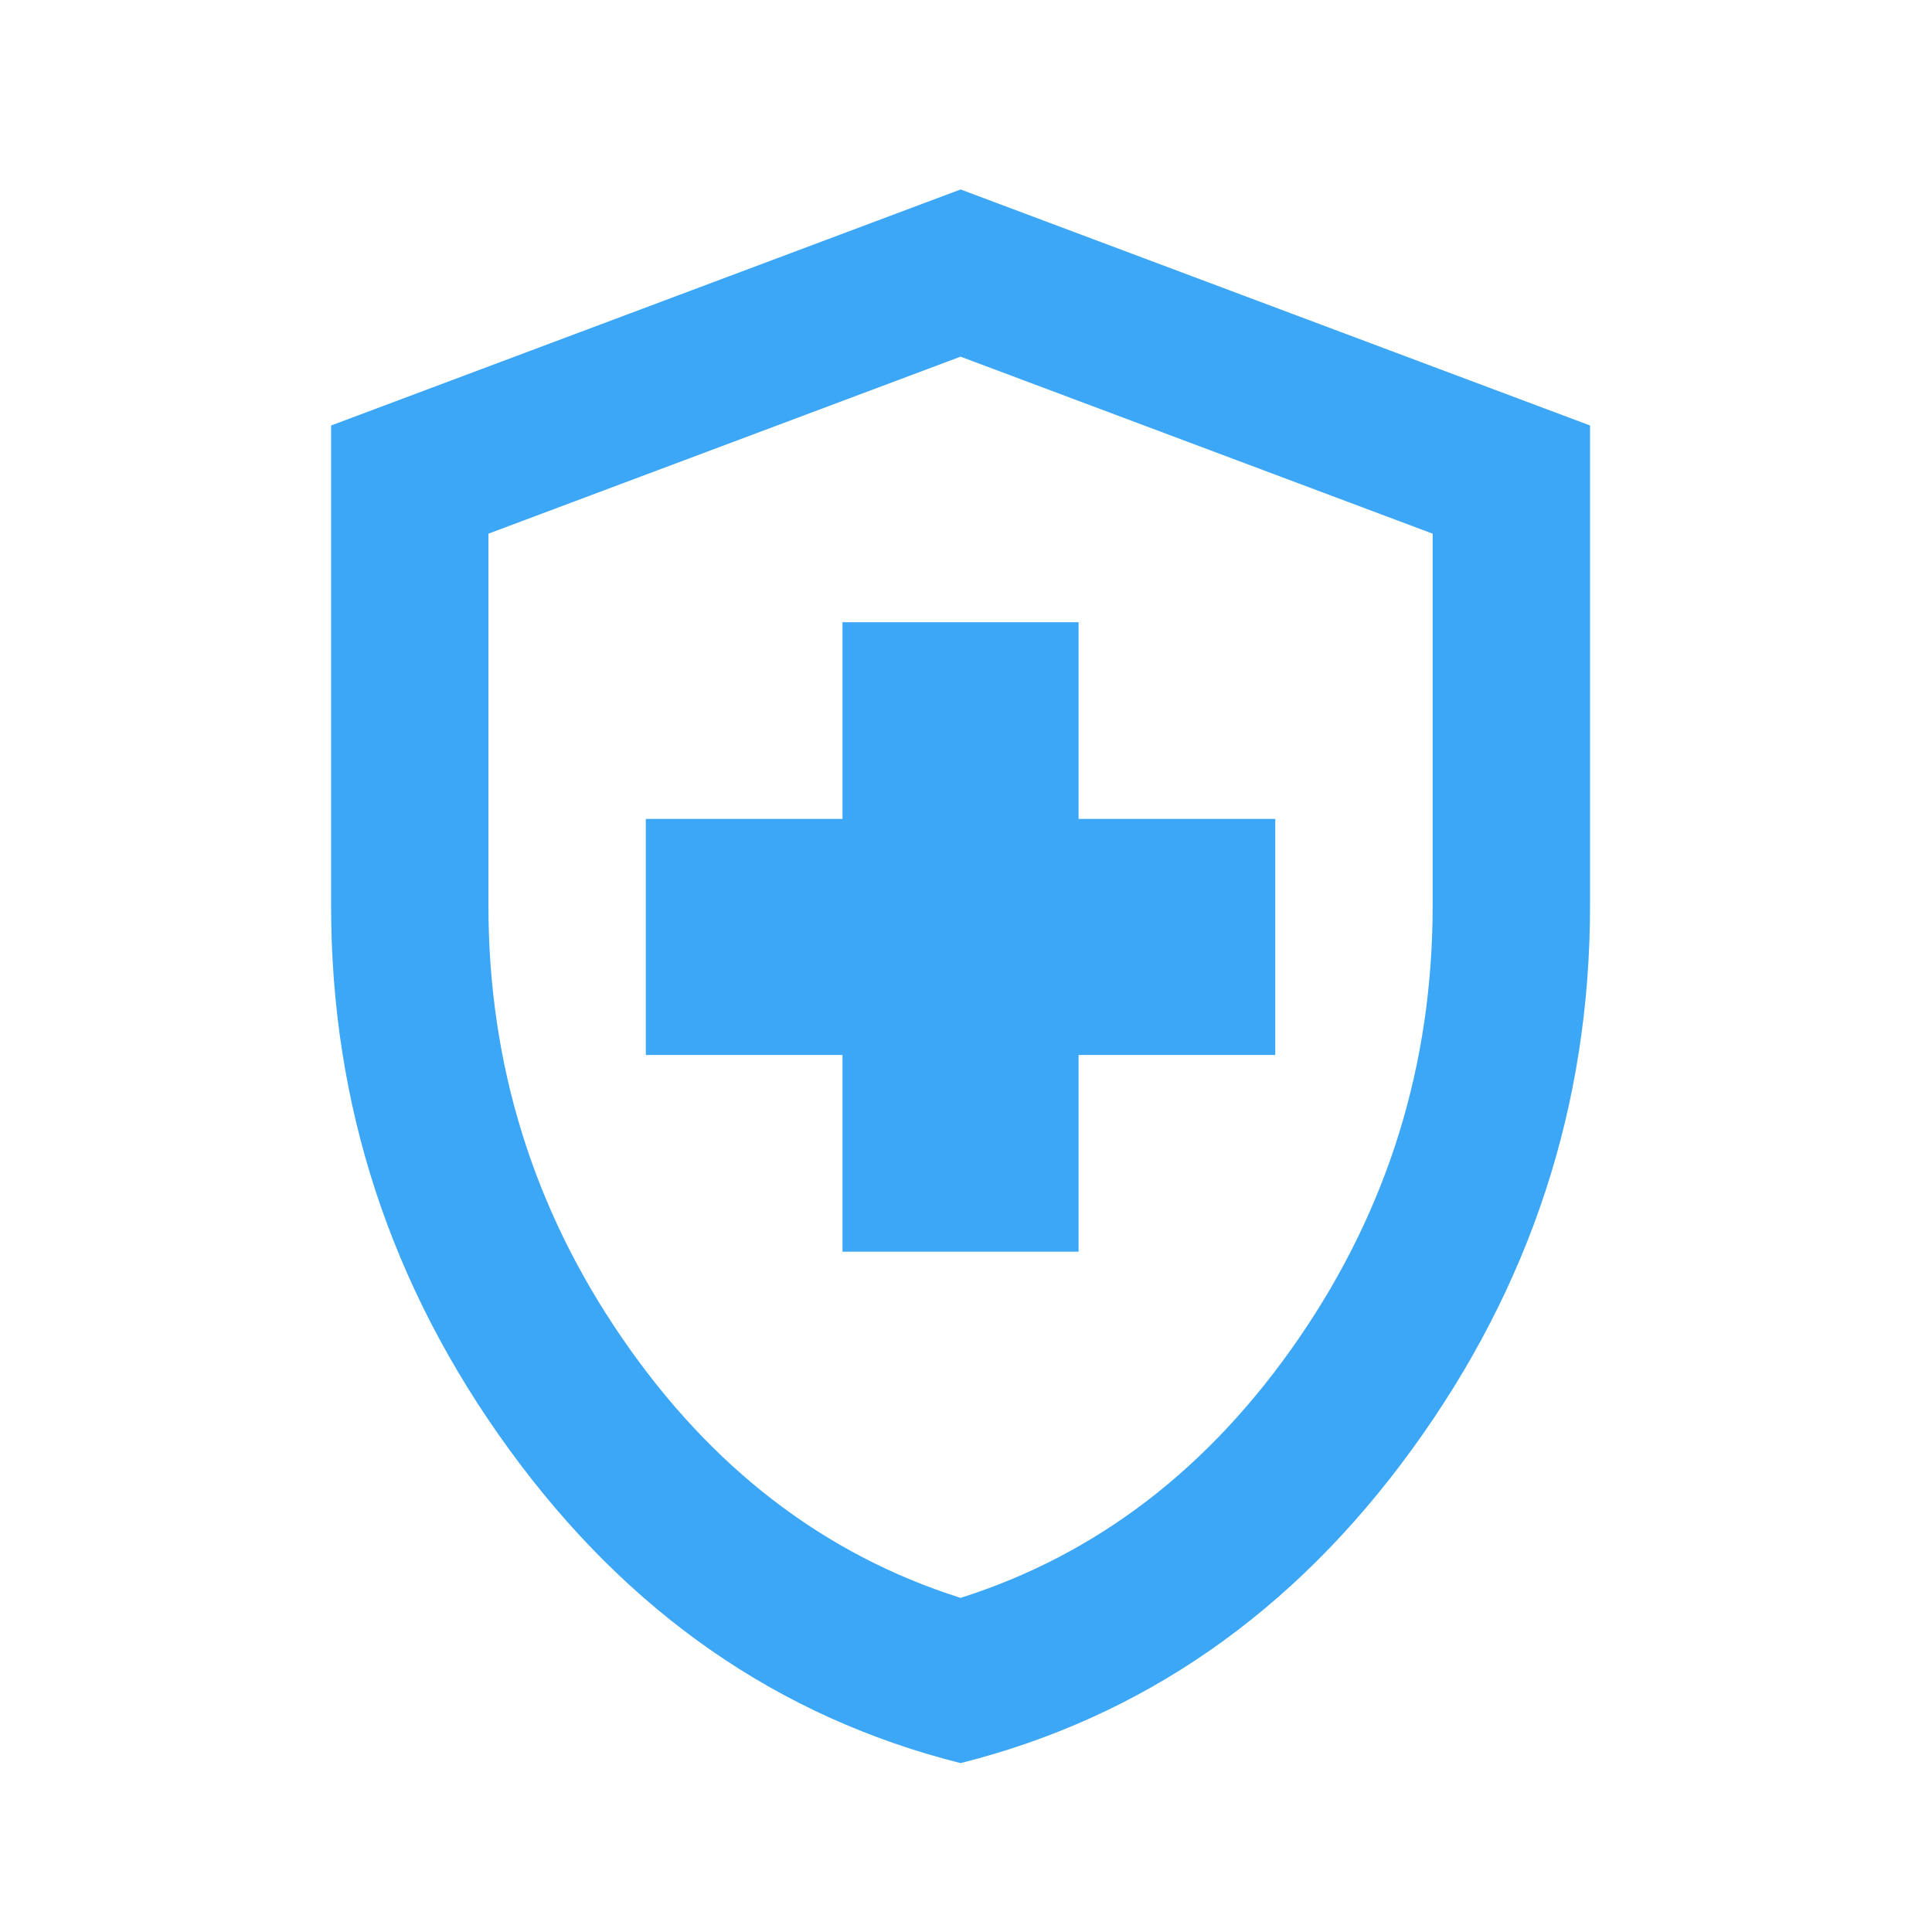 <svg width="48" height="48" viewBox="0 0 48 48" fill="none" xmlns="http://www.w3.org/2000/svg">
<path d="M20.932 31.098H26.797V26.21H31.684V20.346H26.797V15.459H20.932V20.346H16.045V26.21H20.932V31.098ZM23.865 43.804C19.336 42.664 15.597 40.066 12.648 36.008C9.698 31.951 8.224 27.447 8.226 22.496V10.571L23.865 4.707L39.504 10.571V22.496C39.504 27.449 38.029 31.953 35.08 36.01C32.131 40.067 28.392 42.666 23.865 43.804ZM23.865 39.699C27.253 38.624 30.055 36.474 32.271 33.248C34.486 30.023 35.594 26.439 35.594 22.496V13.259L23.865 8.861L12.135 13.259V22.496C12.135 26.439 13.243 30.023 15.459 33.248C17.674 36.474 20.476 38.624 23.865 39.699Z" fill="#3CA7F6"/>
</svg>
